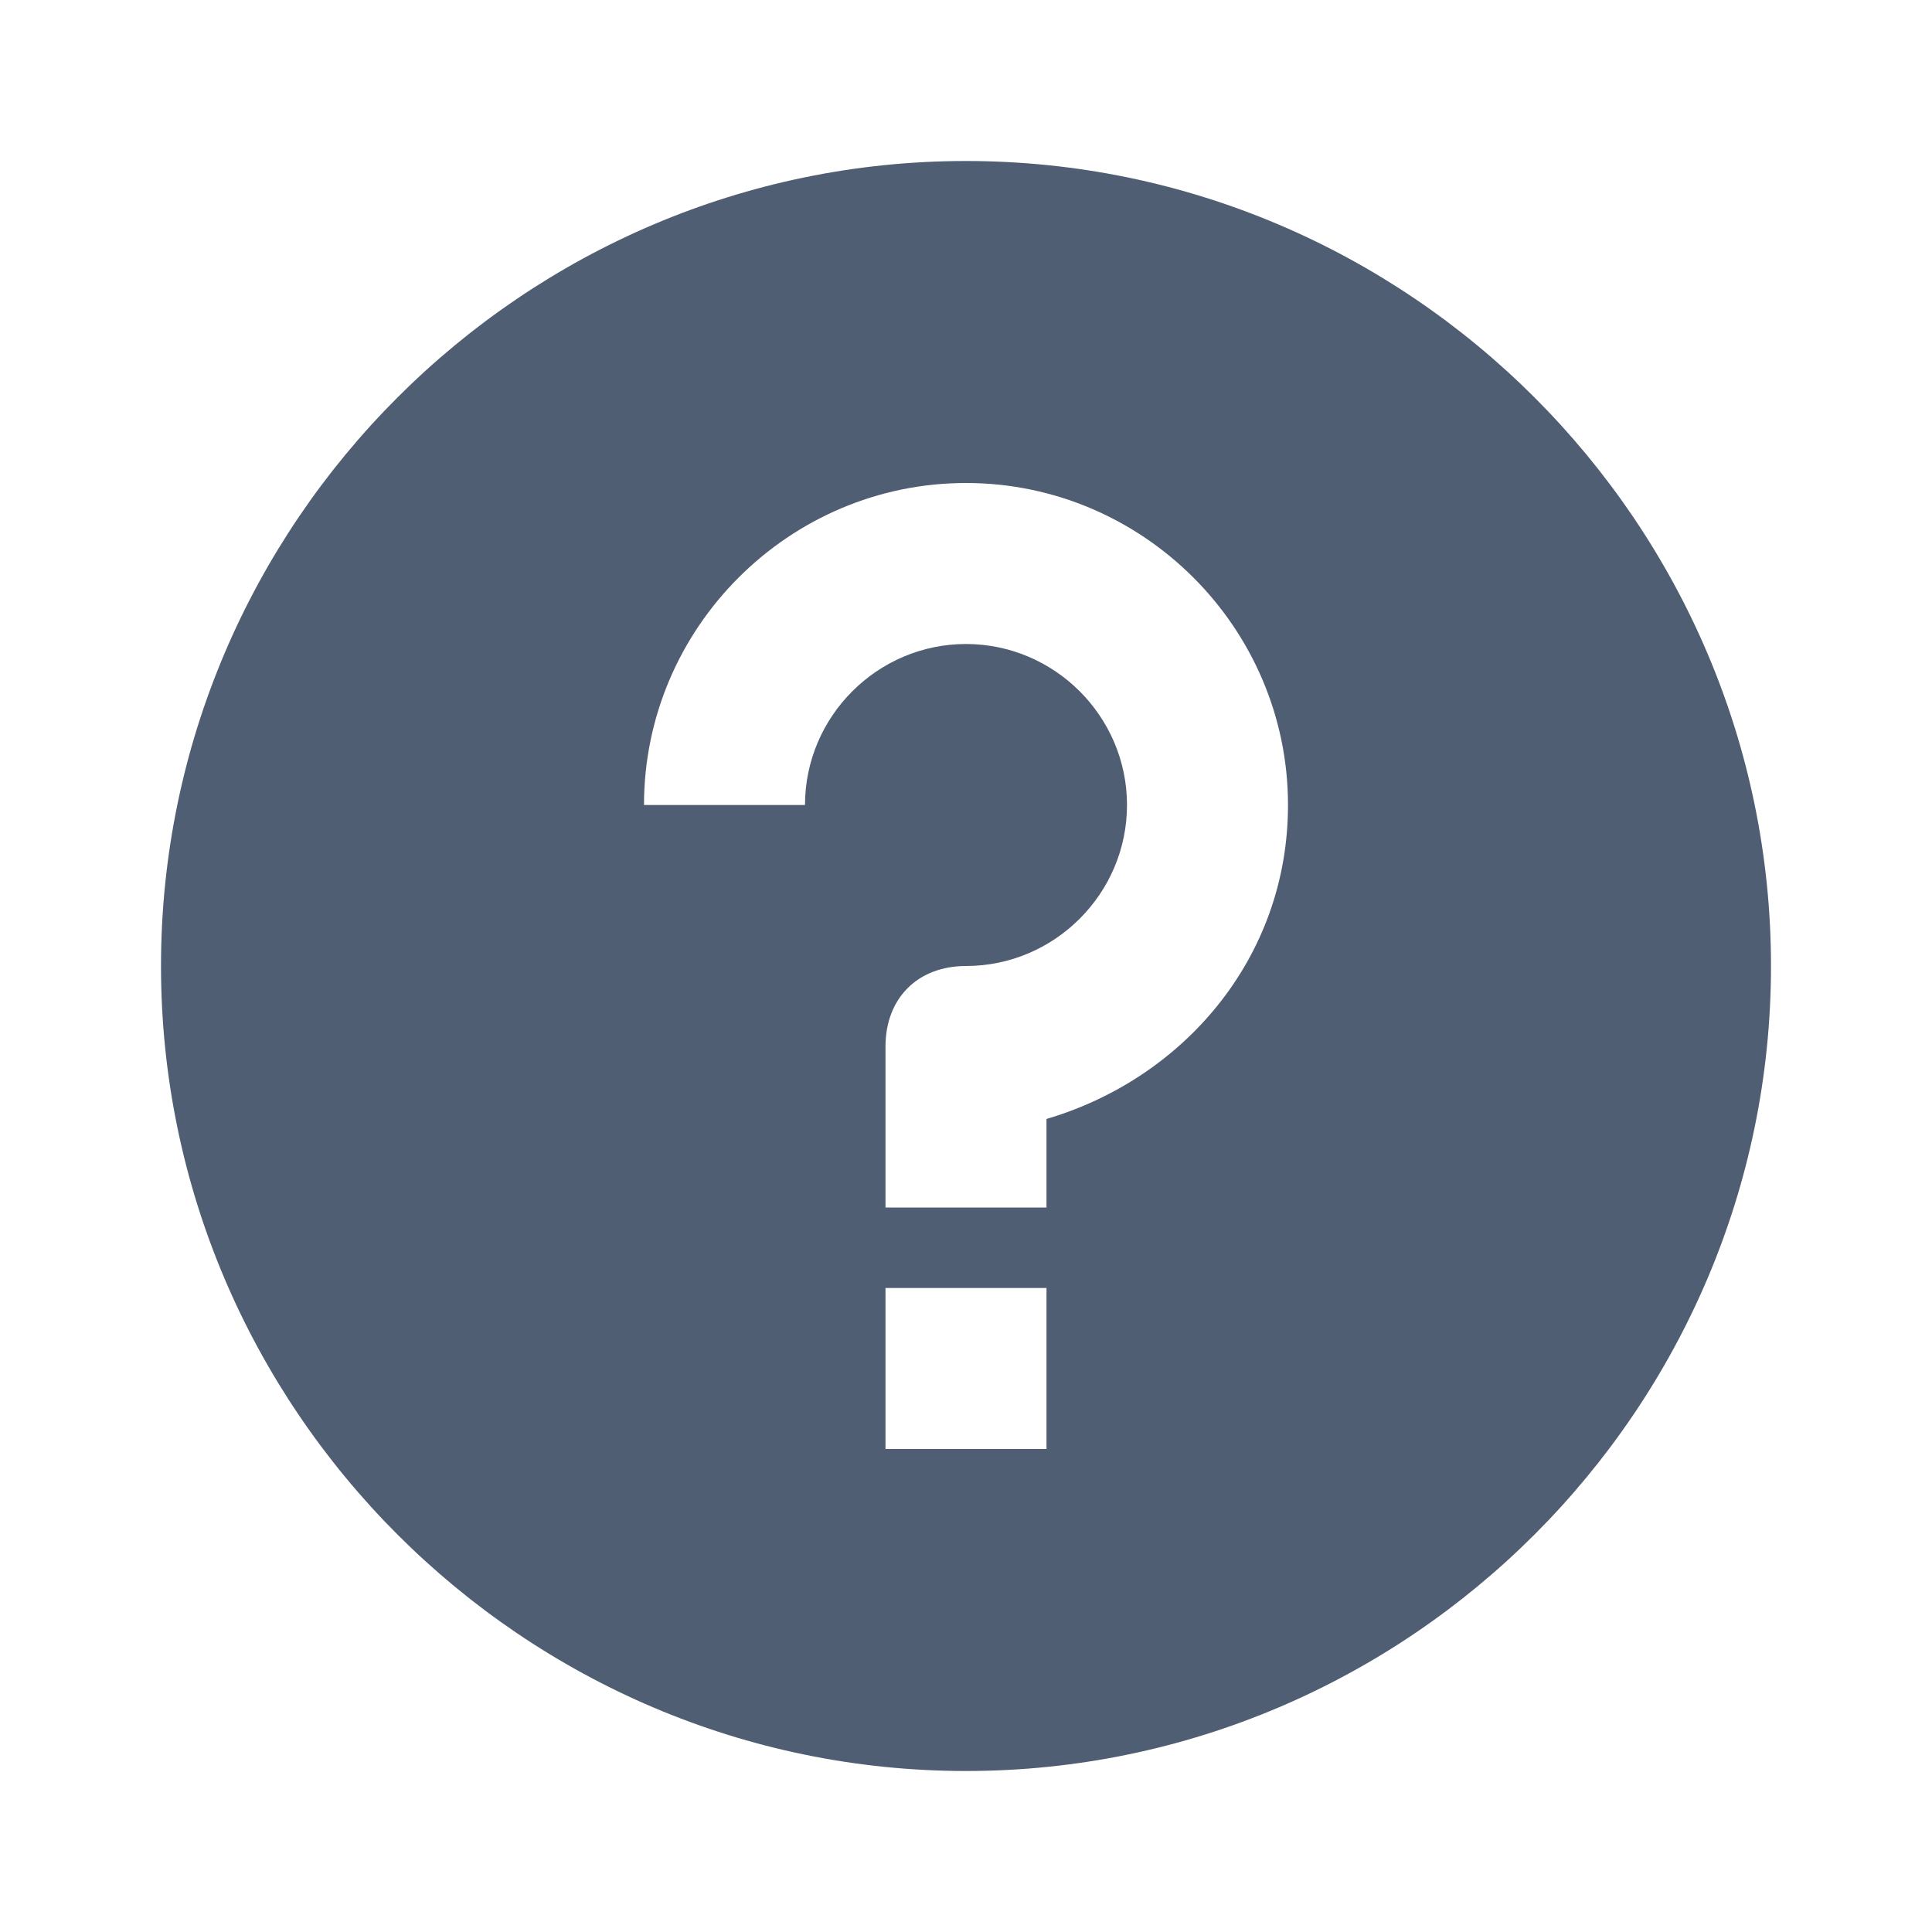 <?xml version="1.0" encoding="utf-8"?>
<!-- Generator: Adobe Illustrator 25.4.1, SVG Export Plug-In . SVG Version: 6.00 Build 0)  -->
<svg version="1.1" id="Layer_1" xmlns="http://www.w3.org/2000/svg" xmlns:xlink="http://www.w3.org/1999/xlink" x="0px" y="0px"
	 viewBox="0 0 24 24" style="enable-background:new 0 0 24 24;" xml:space="preserve">
<style type="text/css">
	.st0{fill:none;}
	.st1{fill:#505e73;}
</style>
<rect class="st0" width="24" height="24"/>
<g>
	<path class="st1" d="M12,2C6.5,2,2,6.5,2,12s4.5,10,10,10s10-4.5,10-10S17.5,2,12,2z M13,18h-2v-2h2V18z M13,13.9V15h-2v-2
		c0-0.6,0.4-1,1-1c1.1,0,2-0.9,2-2s-0.9-2-2-2s-2,0.9-2,2H8c0-2.2,1.8-4,4-4s4,1.8,4,4C16,11.9,14.7,13.4,13,13.9z"/>
</g>
</svg>
